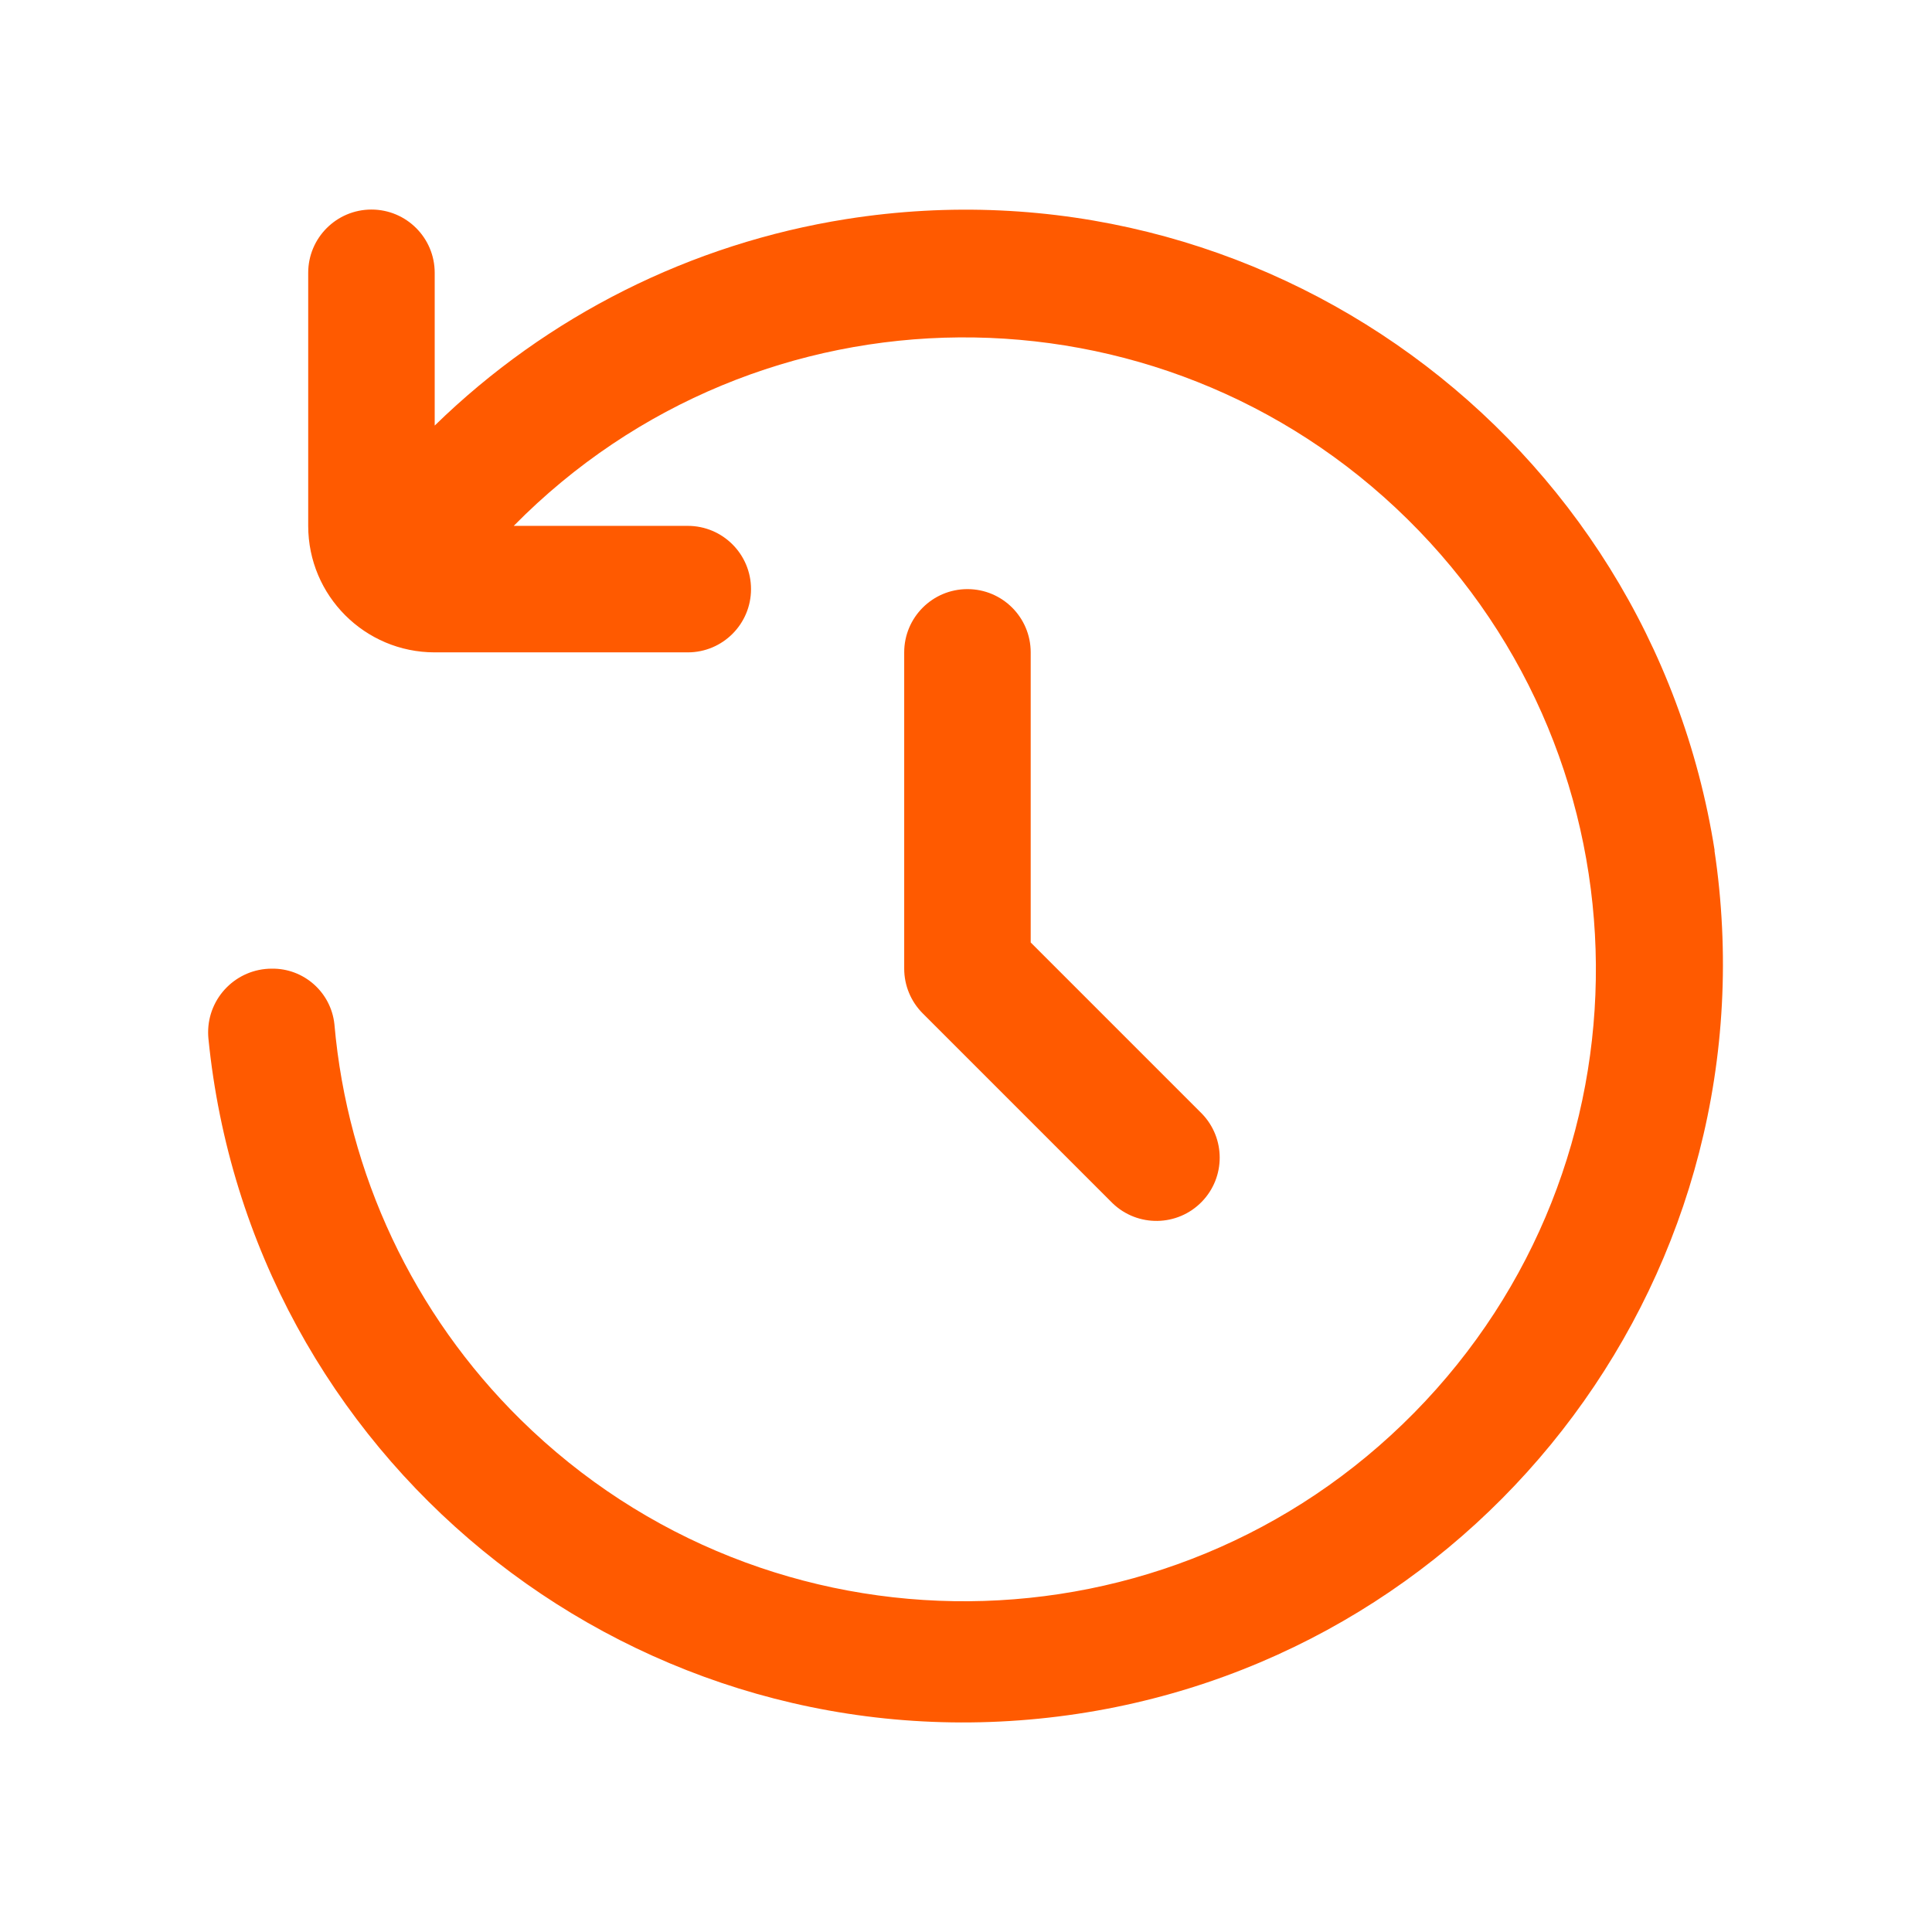 <?xml version="1.0" encoding="UTF-8"?><svg id="Outline" xmlns="http://www.w3.org/2000/svg" viewBox="0 0 800 800"><path d="M400.6,243.94c-14.47,0-26.19,11.73-26.19,26.19v130.97c0,6.95,2.76,13.61,7.67,18.52l78.58,78.58c10.41,10.05,26.99,9.76,37.04-.64,9.8-10.15,9.8-26.24,0-36.4l-70.91-70.91v-120.12c0-14.47-11.73-26.19-26.19-26.19ZM710,352.17c-27.07-171.47-188.03-288.53-359.5-261.46-64.32,10.16-123.9,40.04-170.5,85.51v-63.26c0-14.47-11.73-26.19-26.19-26.19s-26.19,11.73-26.19,26.19v104.78c0,28.93,23.45,52.39,52.39,52.39h104.78c14.47,0,26.19-11.73,26.19-26.19s-11.73-26.19-26.19-26.19h-72.06c101.41-102.96,267.09-104.21,370.05-2.8,102.96,101.41,104.21,267.09,2.8,370.05-101.41,102.96-267.09,104.21-370.05,2.8-44.33-43.67-71.65-101.71-77.06-163.7-1.41-13.23-12.68-23.21-25.98-23-14.57.04-26.35,11.88-26.31,26.45,0,.79.04,1.58.11,2.37,17.14,172.75,171.08,298.89,343.83,281.75,172.75-17.14,298.89-171.08,281.75-343.83-.52-5.24-1.17-10.47-1.96-15.69l.1.03Z" style="fill:#ff5a00;"/></svg>